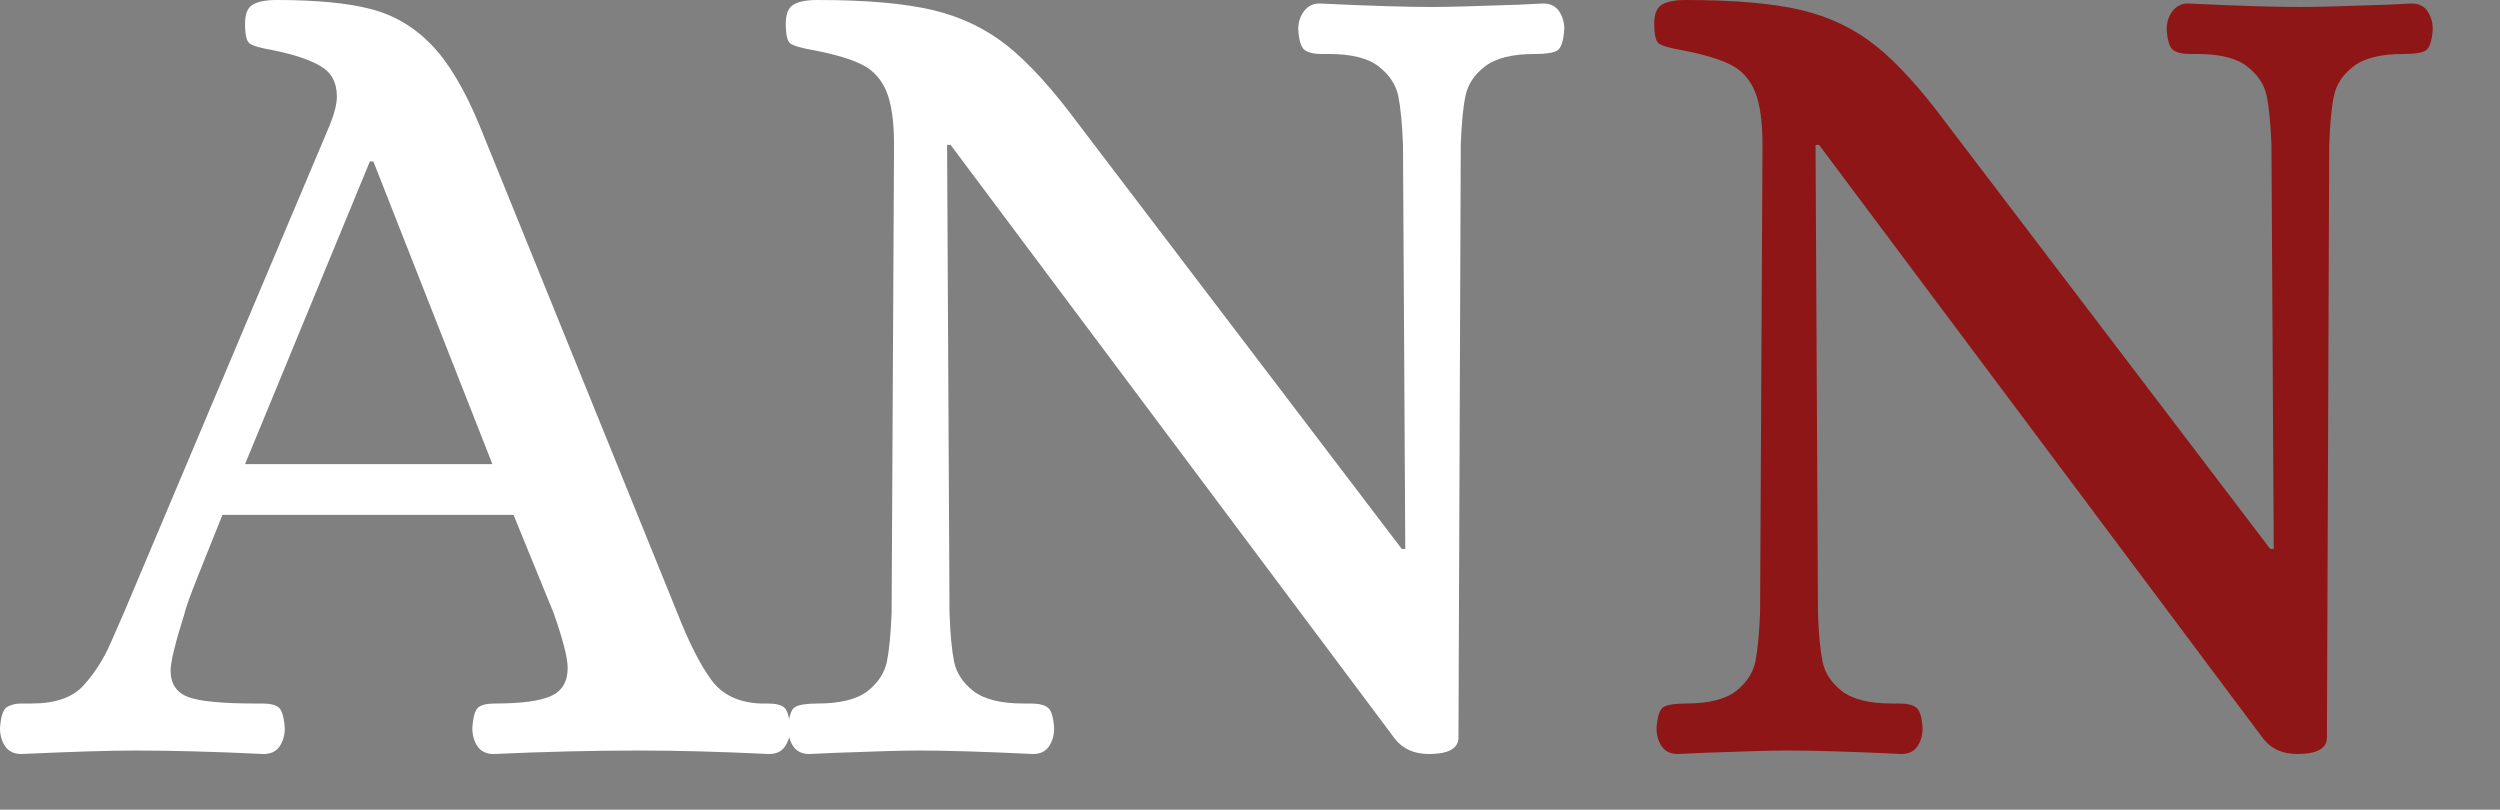<?xml version="1.0" encoding="UTF-8"?>
<svg xmlns="http://www.w3.org/2000/svg" viewBox="0 0 185.674 60.134" id="Layer_2" style="max-height: 500px" width="185.674" height="60.134">
  <rect x="0" y="0" width="185.674" height="60.134" fill="#808080" stroke="none"/>
  <defs>
    <style>
      .cls-1 {
        fill: #fff;
      }

      .cls-2 {
        fill: #8e1616;
      }
    </style>
  </defs>
  <g data-name="Layer_1" id="Layer_1-2">
    <g>
      <path d="M1.57,56c-.52,0-.92-.19-1.18-.56-.26-.38-.39-.84-.39-1.36.06-.87.23-1.4.52-1.57.29-.17.64-.26,1.05-.26h.79c1.75,0,3.04-.45,3.85-1.35.82-.91,1.47-1.93,1.97-3.06.5-1.14.84-1.92,1.02-2.33L24.5,9.27c.35-.87.52-1.57.52-2.1,0-1.05-.41-1.8-1.23-2.27-.81-.47-1.95-.85-3.41-1.15-1-.17-1.61-.35-1.84-.52-.23-.17-.34-.67-.34-1.48,0-.71.19-1.17.56-1.4.38-.23.98-.35,1.79-.35,2.91,0,5.23.22,6.95.66,1.73.44,3.23,1.32,4.51,2.63,1.28,1.31,2.48,3.31,3.59,5.99l14.7,36.23c.87,2.22,1.72,3.88,2.53,4.99.82,1.11,2.05,1.69,3.68,1.75h.52c.58,0,.99.1,1.22.3.23.2.38.71.44,1.53,0,.52-.13.98-.39,1.36-.26.38-.66.56-1.18.56-3.74-.18-6.94-.26-9.62-.26-3.5,0-7.12.09-10.85.26-.52,0-.92-.19-1.18-.56-.26-.38-.39-.84-.39-1.36.05-.82.2-1.33.43-1.53.23-.2.64-.3,1.23-.3,1.98,0,3.38-.19,4.19-.56.82-.38,1.23-1.07,1.23-2.07,0-.76-.35-2.13-1.05-4.11l-2.97-7.27h-21.62c-1.46,3.62-2.29,5.72-2.5,6.31-.2.58-.3.9-.3.96-.7,2.22-1.05,3.65-1.05,4.29,0,.99.44,1.64,1.31,1.97.87.32,2.53.48,4.99.48h.52c.58,0,.99.1,1.22.3.23.2.38.71.44,1.53,0,.52-.13.98-.39,1.36-.26.38-.66.56-1.18.56-3.74-.18-6.92-.26-9.54-.26-1.87,0-4.7.09-8.49.26h0ZM18.2,34.47h18.37l-8.84-22.48h-.26l-9.27,22.48Z" class="cls-1"></path>
      <path d="M60.1,56c-.52,0-.92-.19-1.18-.56-.26-.38-.39-.84-.39-1.36.06-.87.23-1.4.52-1.57.29-.17.85-.26,1.66-.26,1.69,0,2.93-.31,3.72-.92.79-.62,1.26-1.35,1.44-2.19.17-.85.29-2.06.35-3.64l.18-34.74c0-1.75-.19-3.08-.57-3.98-.38-.91-.98-1.56-1.79-1.97-.81-.41-1.98-.76-3.5-1.06-1-.17-1.61-.35-1.84-.52-.23-.17-.34-.67-.34-1.48,0-.71.19-1.17.56-1.4.38-.23.98-.35,1.79-.35,3.61,0,6.47.25,8.58.75,2.1.5,3.95,1.39,5.55,2.67,1.6,1.28,3.37,3.24,5.3,5.85l23.97,31.5h.26l-.17-30.01c-.06-1.58-.18-2.79-.35-3.63-.18-.85-.66-1.57-1.45-2.19-.79-.62-2.02-.93-3.71-.93h-.53c-.58,0-1-.1-1.27-.3-.26-.2-.42-.71-.47-1.53,0-.52.14-.97.43-1.35.29-.38.67-.57,1.14-.57,3.73.18,6.54.26,8.4.26,1.11,0,3.24-.06,6.39-.17l1.83-.09c.52,0,.92.19,1.18.57.26.38.39.83.39,1.35-.06.87-.24,1.4-.52,1.57-.29.18-.84.26-1.66.26-1.69,0-2.93.31-3.72.93-.79.61-1.27,1.34-1.44,2.19-.18.84-.29,2.05-.35,3.63l-.17,44.1c-.06.76-.79,1.14-2.19,1.14-1.11,0-1.95-.38-2.54-1.14L70.6,10.76h-.26l.18,34.74c.05,1.58.17,2.79.34,3.64.17.84.65,1.57,1.44,2.19.79.61,2.04.92,3.73.92h.52c.58,0,1.01.1,1.27.3.26.2.42.71.47,1.53,0,.52-.13.98-.39,1.36-.26.38-.66.56-1.18.56-3.74-.18-6.56-.26-8.48-.26-1.17,0-3.21.06-6.13.17l-2.02.09Z" class="cls-1"></path>
      <path d="M124.6,56c-.52,0-.92-.19-1.18-.56-.26-.38-.39-.84-.39-1.36.06-.87.23-1.4.52-1.57.29-.17.85-.26,1.66-.26,1.69,0,2.93-.31,3.72-.92.79-.62,1.26-1.35,1.44-2.19.17-.85.29-2.06.35-3.64l.18-34.74c0-1.75-.19-3.08-.57-3.98-.38-.91-.98-1.56-1.79-1.97-.81-.41-1.98-.76-3.5-1.06-1-.17-1.61-.35-1.84-.52-.23-.17-.34-.67-.34-1.48,0-.71.19-1.17.56-1.4.38-.23.98-.35,1.79-.35,3.61,0,6.47.25,8.58.75,2.1.5,3.95,1.39,5.55,2.67,1.6,1.28,3.37,3.24,5.3,5.85l23.97,31.5h.26l-.17-30.01c-.06-1.58-.18-2.79-.35-3.63-.18-.85-.66-1.57-1.45-2.19-.79-.62-2.02-.93-3.71-.93h-.53c-.58,0-1-.1-1.27-.3-.26-.2-.42-.71-.47-1.53,0-.52.14-.97.43-1.35.29-.38.68-.57,1.14-.57,3.73.18,6.54.26,8.4.26,1.11,0,3.24-.06,6.39-.17l1.83-.09c.52,0,.92.19,1.18.57.26.38.39.83.39,1.35-.06.87-.24,1.4-.52,1.57-.29.18-.84.26-1.66.26-1.69,0-2.93.31-3.72.93-.79.61-1.27,1.34-1.44,2.19-.18.84-.29,2.05-.35,3.63l-.17,44.1c-.06.76-.79,1.14-2.19,1.14-1.11,0-1.95-.38-2.54-1.14l-32.99-44.1h-.26l.18,34.74c.05,1.58.17,2.79.34,3.64.17.84.65,1.57,1.44,2.19.79.61,2.04.92,3.73.92h.52c.58,0,1.01.1,1.27.3.26.2.42.71.47,1.53,0,.52-.13.98-.39,1.36-.26.38-.66.56-1.18.56-3.74-.18-6.57-.26-8.49-.26-1.17,0-3.21.06-6.13.17l-2.02.09Z" class="cls-2"></path>
      <path d="M197.17,24.37c-.19,0-.34-.07-.43-.21-.1-.14-.15-.31-.15-.5.03-.32.1-.52.2-.58.11-.07.23-.1.38-.1h.29c.65,0,1.13-.17,1.43-.5.3-.33.54-.71.73-1.13.19-.42.31-.71.37-.87l5.68-13.42c.13-.33.19-.59.19-.79,0-.38-.15-.66-.45-.84-.3-.17-.73-.31-1.27-.42-.36-.07-.59-.13-.68-.19-.09-.07-.13-.25-.13-.55,0-.26.07-.43.21-.51.14-.09.36-.13.67-.13,1.08,0,1.94.08,2.58.24.64.16,1.19.49,1.66.98.48.48.92,1.22,1.34,2.22l5.44,13.42c.33.83.64,1.45.95,1.85.3.41.76.62,1.36.64h.19c.21,0,.37.04.45.12.09.08.14.26.16.56,0,.2-.05.36-.15.5-.1.14-.24.21-.43.21-1.39-.07-2.57-.1-3.57-.1-1.3,0-2.64.03-4.02.1-.2,0-.34-.07-.44-.21-.1-.14-.14-.31-.14-.5.02-.3.07-.49.16-.56.09-.08.24-.12.45-.12.74,0,1.26-.07,1.56-.21.3-.14.45-.39.45-.76,0-.28-.13-.79-.39-1.53l-1.1-2.69h-8.01c-.54,1.35-.85,2.12-.93,2.34-.08.22-.11.33-.11.35-.26.83-.39,1.36-.39,1.59,0,.37.16.61.48.74.33.12.95.17,1.85.17h.19c.21,0,.37.04.45.12.09.08.14.26.16.56,0,.2-.05.36-.15.5-.1.14-.24.21-.43.21-1.39-.07-2.56-.1-3.53-.1-.69,0-1.74.03-3.15.1h0ZM203.33,16.39h6.81l-3.28-8.33h-.1l-3.44,8.33Z" class="cls-1"></path>
      <path d="M233.8,24.66c-2.21,0-3.95-.7-5.2-2.11-1.25-1.41-1.87-3.3-1.87-5.65.04-1.47.4-2.78,1.08-3.94.68-1.15,1.6-2.06,2.74-2.72,1.15-.66,2.41-1.01,3.8-1.06,1.38,0,2.58.26,3.59.79,1.01.52,1.51,1.38,1.51,2.59,0,.67-.2,1.26-.6,1.77-.4.5-.93.76-1.6.76-.41,0-.76-.11-1.06-.32-.29-.21-.43-.4-.43-.55,0-.02.1-.12.29-.29.19-.17.37-.39.53-.63.16-.25.24-.53.24-.86,0-.67-.25-1.18-.74-1.52-.48-.35-1.07-.52-1.76-.52-1.67,0-2.8.61-3.4,1.83-.59,1.22-.89,2.76-.89,4.6s.41,3.31,1.23,4.47c.83,1.17,1.92,1.75,3.29,1.75.93,0,1.72-.2,2.38-.59.67-.4,1.26-1.02,1.8-1.84.07-.11.17-.16.32-.16.11,0,.23.04.36.1.11.04.19.12.25.22.07.11.1.22.1.33,0,.06-.04.15-.1.25-.71,1.02-1.6,1.83-2.66,2.43-1.06.59-2.12.89-3.2.89h0Z" class="cls-1"></path>
      <path d="M256.44,24.66c-2.21,0-3.95-.7-5.2-2.11-1.25-1.41-1.87-3.3-1.87-5.65.04-1.47.4-2.78,1.08-3.94.69-1.15,1.6-2.06,2.74-2.72,1.15-.66,2.41-1.01,3.8-1.06,1.38,0,2.58.26,3.59.79,1.01.52,1.51,1.38,1.51,2.59,0,.67-.2,1.26-.6,1.77-.4.5-.93.76-1.6.76-.41,0-.76-.11-1.06-.32-.29-.21-.43-.4-.43-.55,0-.02.1-.12.29-.29.19-.17.37-.39.53-.63.16-.25.24-.53.24-.86,0-.67-.25-1.18-.74-1.52-.48-.35-1.07-.52-1.76-.52-1.67,0-2.8.61-3.4,1.83-.59,1.22-.89,2.76-.89,4.6s.41,3.31,1.23,4.47c.83,1.17,1.92,1.75,3.28,1.75.93,0,1.72-.2,2.38-.59.66-.4,1.26-1.02,1.8-1.84.07-.11.17-.16.32-.16.11,0,.23.04.36.1.11.04.19.12.25.22.07.11.1.22.1.33,0,.06-.04.15-.1.25-.71,1.02-1.6,1.83-2.66,2.43-1.06.59-2.12.89-3.2.89h0Z" class="cls-1"></path>
      <path d="M272.27,24.37c-.16,0-.28-.07-.38-.19-.1-.13-.14-.29-.14-.46.02-.28.08-.45.19-.5.11-.05.31-.08.58-.08.56,0,.96-.1,1.2-.29.24-.19.38-.42.41-.68.03-.26.05-.68.05-1.24v-7.43c0-.56-.02-.97-.05-1.23-.04-.26-.17-.49-.41-.69-.24-.19-.63-.29-1.2-.29-.26,0-.45-.04-.58-.11-.13-.07-.19-.25-.19-.53,0-.13.04-.25.13-.37.09-.12.22-.19.39-.21,1.36-.19,2.53-.48,3.5-.85.3-.11.55-.17.75-.19h.1c.35,0,.52.21.52.61v11.29c0,.56.02.98.06,1.24.04.26.18.48.41.68.24.2.64.29,1.21.29h.19c.17,0,.31.04.39.1.09.07.14.23.16.48,0,.18-.05.33-.13.46-.09.13-.22.19-.38.19-1.26-.07-2.39-.1-3.41-.1s-2.1.03-3.38.1h0ZM275.49,5.43c-.61,0-1.12-.19-1.53-.56-.41-.38-.61-.86-.61-1.42,0-.5.25-.94.75-1.33.5-.39,1.06-.58,1.69-.58.54,0,.98.19,1.32.57.35.38.52.86.52,1.44,0,.52-.21.96-.61,1.33-.41.37-.92.55-1.52.55h0Z" class="cls-1"></path>
      <path d="M295.66,24.66c-1.21,0-2.34-.33-3.38-.99-1.04-.66-1.87-1.58-2.5-2.76-.62-1.18-.94-2.52-.94-4.01,0-1.34.32-2.6.97-3.79.65-1.19,1.55-2.14,2.69-2.85,1.15-.72,2.43-1.08,3.84-1.08.67,0,1.33.08,2.01.24.67.16,1.25.38,1.75.67h.1v-4.96c0-.56-.02-.97-.05-1.23-.04-.26-.17-.49-.41-.69-.24-.19-.63-.29-1.2-.29-.26,0-.45-.03-.58-.11-.13-.08-.19-.26-.19-.53,0-.13.04-.26.13-.37.09-.12.22-.19.39-.21,1.36-.19,2.53-.48,3.5-.85.3-.11.55-.17.75-.19h.1c.35,0,.52.21.52.61v20.01c0,1.28.84,1.91,2.53,1.91.36,0,.54.17.54.51,0,.3-.18.49-.54.55l-5.16.35c-.16,0-.24-.05-.26-.15-.02-.1-.03-.26-.03-.49v-1.3h-.1c-.56.58-1.25,1.06-2.07,1.43-.81.37-1.61.55-2.41.55h0ZM296.75,23.04c.76,0,1.4-.14,1.93-.43.53-.29,1.03-.69,1.51-1.19v-8.57c-.2-.62-.6-1.19-1.22-1.71-.62-.52-1.39-.79-2.32-.79-.85,0-1.61.27-2.3.8-.68.53-1.21,1.31-1.6,2.32-.38,1.02-.57,2.21-.57,3.6,0,1.67.39,3.08,1.18,4.24.79,1.16,1.92,1.73,3.39,1.73h0Z" class="cls-1"></path>
      <path d="M322.48,24.66c-1.62,0-3-.35-4.13-1.04-1.14-.69-1.99-1.63-2.58-2.82-.58-1.19-.88-2.51-.88-3.96,0-1.27.29-2.5.89-3.68.6-1.18,1.45-2.14,2.55-2.87,1.1-.74,2.37-1.11,3.8-1.11,1.92,0,3.4.49,4.43,1.48,1.04.98,1.64,2.31,1.79,3.97,0,.71-.2,1.2-.58,1.46-.39.26-.95.38-1.68.38h-7.89c0,2.02.42,3.61,1.25,4.8.83,1.18,2.13,1.76,3.88,1.76.93,0,1.71-.2,2.36-.59.65-.4,1.27-1.08,1.85-2.04.11-.11.22-.16.33-.16.15,0,.27.05.38.13.21.13.32.32.32.58,0,.13-.02.23-.06.29-.67,1.08-1.52,1.92-2.55,2.52-1.03.59-2.19.89-3.49.89h0ZM323.49,15.25c1.1,0,1.69-.45,1.75-1.36,0-.99-.27-1.84-.82-2.53-.54-.69-1.3-1.04-2.3-1.04-1.1,0-2.01.44-2.73,1.32-.71.87-1.11,2.08-1.2,3.61h5.29Z" class="cls-1"></path>
      <path d="M338.67,24.37c-.16,0-.28-.07-.38-.19-.1-.13-.14-.29-.14-.46.02-.28.08-.45.19-.5.11-.05.31-.08.58-.08.56,0,.96-.1,1.2-.29.24-.19.38-.42.41-.68.03-.26.05-.68.05-1.24v-7.43c0-.56-.02-.97-.05-1.23-.04-.26-.17-.49-.41-.69-.24-.19-.63-.29-1.2-.29-.26,0-.45-.04-.58-.11-.13-.07-.19-.25-.19-.53,0-.13.04-.25.13-.37.09-.12.22-.19.39-.21,1.4-.21,2.56-.5,3.47-.85.37-.11.62-.17.75-.19h.1c.34,0,.51.21.51.61v2.05h.1c.62-.58,1.13-1.03,1.52-1.34.39-.31.89-.59,1.51-.82.62-.23,1.35-.34,2.19-.34,1.47,0,2.64.44,3.51,1.33.87.89,1.3,2.06,1.3,3.51v6.9c0,.56.02.98.06,1.24.05.26.19.48.42.68.23.2.63.29,1.2.29h.19c.17,0,.3.04.39.1.09.07.14.23.16.48,0,.18-.05.33-.15.46-.1.13-.22.19-.36.19-1.26-.07-2.39-.1-3.41-.1s-2.1.03-3.38.1c-.16,0-.28-.07-.38-.19-.1-.13-.14-.29-.14-.46.03-.28.09-.45.18-.5.1-.05.29-.08.56-.08.56,0,.96-.1,1.2-.29.24-.19.38-.42.42-.68.05-.26.07-.68.07-1.24v-6.87c0-.99-.32-1.76-.95-2.29-.62-.53-1.35-.8-2.17-.8-1,0-1.85.25-2.57.74-.71.48-1.2.98-1.45,1.5v7.72c0,.56.02.98.06,1.24.04.26.18.48.41.68.24.2.64.29,1.21.29h.19c.17,0,.31.04.39.1.09.07.14.23.16.48,0,.18-.05.33-.13.46-.09.13-.22.19-.38.19-1.26-.07-2.39-.1-3.41-.1s-2.1.03-3.38.1h0Z" class="cls-1"></path>
      <path d="M370.75,24.83c-1.06,0-1.96-.39-2.72-1.17-.76-.78-1.14-1.89-1.14-3.35v-9.53l-1.87.06c-.14,0-.25-.06-.33-.17-.09-.12-.13-.26-.13-.41,0-.19.04-.36.11-.49.08-.14.2-.22.35-.25.75-.15,1.34-.39,1.76-.73.42-.33.73-.7.93-1.1.19-.4.43-1.01.72-1.83.11-.28.34-.42.71-.42.15,0,.3.04.45.11.15.08.23.19.23.34l-.23,3.7,3.8-.23h.06c.28,0,.42.21.42.61,0,.24-.04.47-.11.68-.08.2-.17.3-.27.3l-3.64-.1v9.87c0,.71.14,1.31.43,1.78.29.48.78.72,1.45.72s1.26-.12,1.78-.36c.28-.11.45-.16.51-.16.15,0,.27.06.36.18.09.12.17.28.26.47.02.04.03.1.03.16,0,.09-.07.19-.2.29-.62.41-1.21.68-1.76.83-.55.14-1.21.21-1.97.21h0Z" class="cls-1"></path>
      <path d="M193.09,53.57c-.14,0-.24-.05-.31-.15-.07-.1-.1-.22-.1-.35.02-.23.07-.36.14-.4.07-.05.22-.07.43-.07.44,0,.76-.08.96-.24.21-.16.33-.35.38-.56.05-.22.08-.54.09-.95l.04-9.03c0-.45-.05-.79-.15-1.03-.1-.23-.25-.41-.46-.51-.21-.11-.51-.2-.91-.27-.26-.05-.41-.09-.47-.13-.06-.05-.09-.18-.09-.39,0-.18.05-.3.14-.36.1-.06.26-.09.47-.09.94,0,1.68.07,2.23.19.54.13,1.02.36,1.44.7.42.34.87.84,1.37,1.52l6.24,8.18h.06l-.04-7.8c-.01-.4-.05-.72-.09-.94-.05-.22-.18-.41-.38-.56-.2-.16-.52-.24-.96-.24h-.14c-.15,0-.26-.03-.33-.08-.07-.05-.11-.19-.12-.4,0-.13.04-.25.11-.34.08-.1.18-.15.3-.15.97.04,1.69.06,2.18.06.29,0,.84-.01,1.66-.04l.47-.02c.14,0,.24.05.31.15.07.1.1.21.1.34-.01.23-.06.37-.14.41-.08.05-.22.07-.42.07-.44,0-.77.08-.98.24-.2.16-.33.34-.37.56-.04.22-.07.53-.09.94l-.04,11.46c-.01.2-.2.3-.56.3-.29,0-.51-.1-.66-.3l-8.57-11.46h-.07l.04,9.03c.02.41.05.73.09.95.05.22.17.4.37.56.21.16.53.24.97.24h.14c.15,0,.26.03.33.08.07.06.11.19.12.39,0,.14-.03.25-.1.35-.07.1-.17.15-.3.15-.97-.05-1.71-.07-2.21-.07-.3,0-.83.02-1.59.05l-.52.02Z" class="cls-2"></path>
      <path d="M224.84,53.77c-1.14,0-2.1-.24-2.9-.73-.79-.48-1.4-1.14-1.8-1.97-.41-.83-.61-1.76-.61-2.78,0-.89.21-1.75.62-2.58.42-.83,1.02-1.49,1.79-2.01.77-.52,1.66-.78,2.66-.78,1.34,0,2.38.35,3.1,1.04.73.69,1.15,1.61,1.26,2.78,0,.5-.14.84-.41,1.03-.27.18-.66.27-1.18.27h-5.52c0,1.41.29,2.52.87,3.35.58.83,1.49,1.24,2.72,1.24.65,0,1.2-.14,1.65-.41.46-.28.89-.76,1.3-1.42.08-.08.16-.12.23-.12.11,0,.2.03.27.09.15.1.23.23.23.41,0,.09-.02.16-.05.2-.47.76-1.07,1.35-1.78,1.76-.72.42-1.54.62-2.45.62h0ZM225.55,47.18c.77,0,1.18-.32,1.23-.96,0-.7-.19-1.29-.57-1.77-.38-.48-.91-.73-1.6-.73-.77,0-1.41.31-1.91.93-.5.61-.78,1.46-.84,2.53h3.7Z" class="cls-2"></path>
      <path d="M242.59,45.66c-.26-.59-.5-1-.73-1.22-.23-.22-.56-.36-1-.42-.05-.01-.13-.03-.25-.04-.12-.02-.2-.06-.23-.12-.03-.06-.04-.16-.04-.31,0-.18.05-.29.14-.34.1-.05.22-.07.36-.08.15,0,.24-.01.29-.01.93-.05,1.66.09,2.19.4.53.31.97.85,1.31,1.62l2.1,5.89h.07c.47-1.45,1.2-4.06,2.21-7.82h1.09l3.11,7.82h.07c.25-.79.5-1.68.75-2.69.24-1.01.39-1.59.43-1.74l.41-1.61c.04-.18.06-.33.06-.45,0-.21-.07-.35-.2-.42-.14-.07-.38-.1-.73-.1h-.14c-.12,0-.21-.02-.26-.07-.05-.05-.08-.16-.1-.34,0-.1.03-.2.08-.3.05-.1.13-.15.24-.15.86.05,1.6.07,2.23.07.38,0,1.01-.02,1.91-.07.11,0,.19.05.25.15.06.1.09.2.09.3-.02.18-.05.3-.11.34-.06.05-.15.07-.27.07-.62,0-1.09.1-1.4.28-.31.19-.53.54-.66,1.06l-2.53,8.39h-1.34l-2.88-7.44-2.26,7.44h-1.34l-2.91-8.07Z" class="cls-2"></path>
      <path d="M273.42,53.77c-1.22,0-2.2-.21-2.96-.63-.75-.42-1.13-1.02-1.13-1.79,0-.44.13-.8.39-1.07.27-.27.61-.41,1.04-.41.24,0,.46.07.64.21.19.14.28.24.28.31,0,.02-.09.11-.26.29-.18.18-.26.44-.26.78,0,.46.21.82.62,1.09.42.26,1.03.39,1.81.39.71,0,1.26-.15,1.66-.46.4-.32.6-.75.6-1.31,0-.38-.12-.7-.34-.94-.22-.24-.5-.43-.85-.56-.34-.14-.82-.3-1.42-.48-.75-.21-1.36-.42-1.82-.62-.46-.21-.86-.53-1.2-.96-.34-.43-.5-.98-.5-1.66,0-.64.2-1.18.59-1.63.4-.46.91-.8,1.53-1.03.63-.23,1.3-.34,2-.34.89,0,1.67.19,2.33.57.66.38.99.9.99,1.58,0,.41-.13.76-.37,1.05-.25.29-.58.43-.99.43-.24,0-.46-.07-.65-.2-.19-.14-.28-.25-.28-.32,0-.01.06-.07.18-.18.12-.11.23-.23.33-.37.1-.15.15-.32.15-.51-.03-.41-.24-.73-.62-.96-.38-.23-.82-.34-1.33-.34-.58,0-1.09.14-1.52.4-.43.26-.64.63-.64,1.1,0,.42.09.76.27,1.02.18.25.45.45.82.6.37.15.95.35,1.73.6.81.26,1.43.5,1.88.73.46.22.82.51,1.08.89.27.37.4.86.4,1.46s-.18,1.18-.54,1.69c-.36.51-.86.91-1.5,1.19-.64.27-1.35.41-2.14.41h0Z" class="cls-2"></path>
      <path d="M310.38,53.57c-.14,0-.24-.05-.31-.15-.07-.1-.1-.22-.1-.35.02-.23.07-.36.14-.4.07-.05.22-.07.43-.07.44,0,.76-.08.96-.24.21-.16.34-.35.38-.56.05-.22.08-.54.09-.95l.04-9.03c0-.45-.05-.79-.15-1.03-.1-.23-.25-.41-.46-.51-.21-.11-.51-.2-.91-.27-.26-.05-.41-.09-.47-.13-.06-.05-.09-.18-.09-.39,0-.18.05-.3.14-.36.1-.06.26-.09.47-.09.94,0,1.68.07,2.23.19.54.13,1.02.36,1.44.7.42.34.87.84,1.37,1.52l6.24,8.18h.06l-.04-7.8c-.02-.4-.05-.72-.09-.94-.05-.22-.18-.41-.38-.56-.2-.16-.52-.24-.96-.24h-.14c-.15,0-.26-.03-.33-.08-.07-.05-.11-.19-.12-.4,0-.13.04-.25.11-.34.08-.1.18-.15.3-.15.97.04,1.69.06,2.18.06.29,0,.84-.01,1.66-.04l.47-.02c.14,0,.24.05.31.15.07.1.1.21.1.34-.02.23-.06.37-.14.41-.08.05-.22.07-.42.07-.44,0-.77.08-.98.24-.2.16-.33.34-.37.56-.04.22-.07.53-.09.94l-.04,11.46c-.02.2-.2.3-.56.3-.29,0-.51-.1-.66-.3l-8.57-11.46h-.07l.04,9.03c.02.41.05.73.09.95.05.22.17.4.37.56.21.16.53.24.97.24h.14c.15,0,.26.03.33.08.07.06.11.19.12.39,0,.14-.04.25-.1.35-.07.1-.17.15-.3.15-.98-.05-1.71-.07-2.21-.07-.3,0-.83.02-1.59.05l-.52.02Z" class="cls-2"></path>
      <path d="M342.1,53.77c-1.03,0-1.94-.25-2.75-.74-.8-.5-1.43-1.15-1.87-1.96-.45-.81-.67-1.67-.67-2.58,0-1.14.26-2.13.8-2.97.53-.84,1.2-1.48,2.03-1.92.82-.45,1.64-.68,2.48-.68,1.03,0,1.95.25,2.75.75.81.49,1.43,1.14,1.87,1.95.45.81.68,1.66.68,2.57,0,1.14-.27,2.13-.81,2.97-.54.84-1.22,1.49-2.04,1.93-.82.44-1.64.66-2.46.66h0ZM342.1,52.94c1.03,0,1.79-.44,2.27-1.32.48-.88.72-2.02.72-3.42,0-1.3-.25-2.37-.75-3.2-.49-.83-1.24-1.24-2.24-1.24s-1.81.43-2.28,1.3c-.46.87-.7,2-.7,3.39,0,1.31.24,2.38.73,3.22.48.84,1.23,1.26,2.25,1.26h0Z" class="cls-2"></path>
      <path d="M360.91,45.66c-.26-.59-.5-1-.73-1.22-.23-.22-.56-.36-1-.42-.05-.01-.13-.03-.25-.04-.12-.02-.2-.06-.23-.12-.03-.06-.04-.16-.04-.31,0-.18.05-.29.14-.34.1-.05.22-.07.36-.08.15,0,.24-.01.29-.01.93-.05,1.66.09,2.19.4.53.31.97.85,1.31,1.62l2.1,5.89h.07c.47-1.45,1.2-4.06,2.21-7.82h1.09l3.11,7.82h.07c.25-.79.5-1.68.75-2.69.24-1.01.39-1.59.43-1.74l.41-1.61c.04-.18.06-.33.06-.45,0-.21-.07-.35-.2-.42-.14-.07-.38-.1-.72-.1h-.14c-.12,0-.21-.02-.26-.07-.05-.05-.08-.16-.1-.34,0-.1.03-.2.08-.3.05-.1.13-.15.24-.15.86.05,1.6.07,2.23.07.38,0,1.01-.02,1.9-.07.11,0,.19.05.25.15.06.1.09.2.09.3-.02.18-.05.3-.11.34-.06.05-.15.07-.27.07-.62,0-1.09.1-1.4.28-.31.19-.53.54-.66,1.06l-2.53,8.39h-1.34l-2.88-7.44-2.26,7.44h-1.34l-2.91-8.07Z" class="cls-2"></path>
    </g>
  </g>
</svg>
